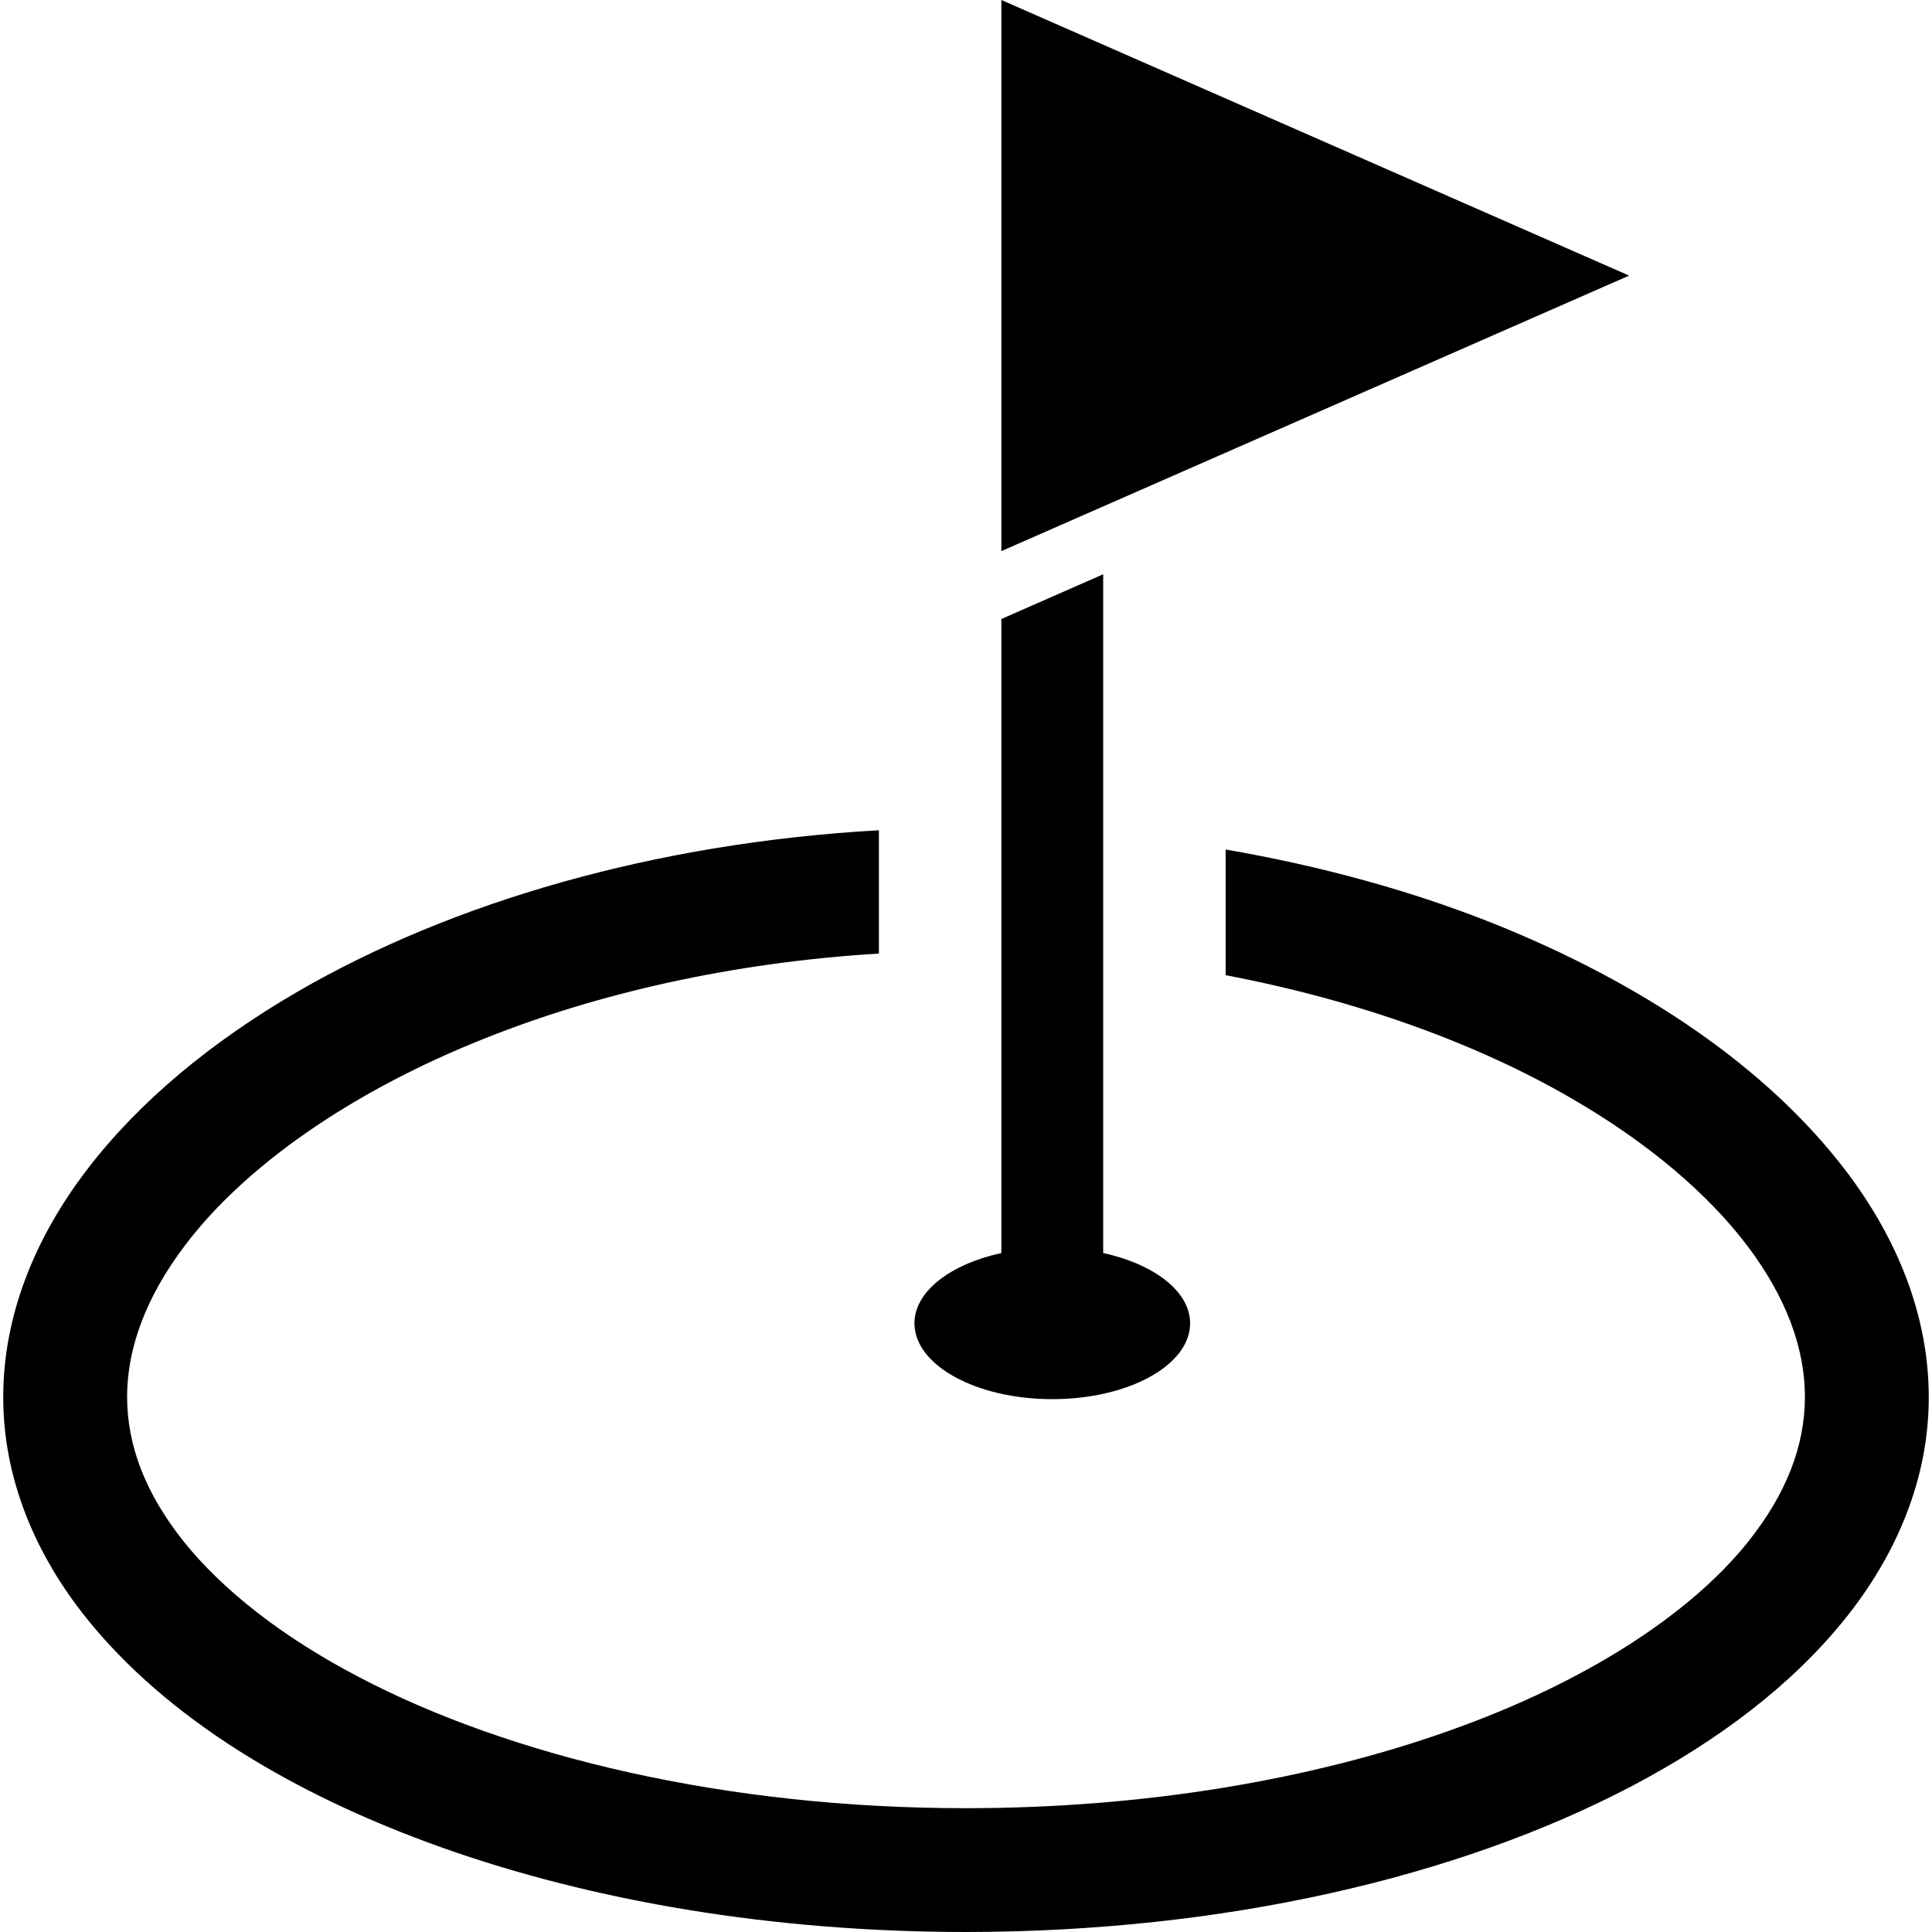 <?xml version="1.0" encoding="utf-8"?>

<!DOCTYPE svg PUBLIC "-//W3C//DTD SVG 1.1//EN" "http://www.w3.org/Graphics/SVG/1.1/DTD/svg11.dtd">

<svg height="800px" width="800px" version="1.1" id="_x32_" xmlns="http://www.w3.org/2000/svg" xmlns:xlink="http://www.w3.org/1999/xlink" 
	 viewBox="0 0 512 512"  xml:space="preserve">
<style type="text/css">
	.st0{fill:#000000;}
</style>
<g>
	<polygon class="st0" points="265.373,0 265.373,146.049 431.734,73.036 	"/>
	<path class="st0" d="M489.029,310.082c-20.685-27.047-53.325-49.38-93.476-65.439c-21.541-8.564-45.395-15.14-70.747-19.513v33.306
		c35.341,6.718,66.849,18.222,91.765,32.712c20.123,11.646,35.936,25.122,46.338,38.804c10.442,13.753,15.417,27.308,15.417,40.27
		c-0.04,12.953-4.88,25.621-15.123,38.448c-15.307,19.132-43.106,37.243-79.225,50.014c-36.086,12.834-80.301,20.503-127.978,20.503
		c-63.561,0.04-121.006-13.729-161.165-34.898c-20.107-10.536-35.801-22.904-46.029-35.619
		c-10.252-12.827-15.084-25.494-15.124-38.448c0-12.962,4.975-26.517,15.41-40.27c15.559-20.558,43.47-40.506,79.516-54.814
		c30.081-12.003,65.764-20.099,104.314-22.436v-32.672c-59.434,3.351-113.052,19.038-153.948,42.71
		c-23.086,13.404-42.234,29.297-55.995,47.344c-13.73,17.984-22.12,38.543-22.12,60.139c-0.023,21.604,8.502,41.862,22.397,59.037
		c20.946,25.843,53.69,46.045,93.785,60.337C157.153,503.848,204.798,511.984,256,512c68.268-0.056,130.212-14.419,176.432-38.654
		c23.118-12.177,42.385-26.825,56.32-44.088c13.888-17.175,22.42-37.433,22.388-59.037
		C511.141,348.624,502.751,328.066,489.029,310.082z"/>
	<path class="st0" d="M278.873,370.791c20.17,0,36.522-8.992,36.522-20.098c0-8.477-9.554-15.678-23.038-18.634v-179.87
		l-26.984,11.852v168.026c-13.484,2.947-23.031,10.149-23.031,18.626C242.342,361.799,258.686,370.791,278.873,370.791z"/>
</g>
</svg>